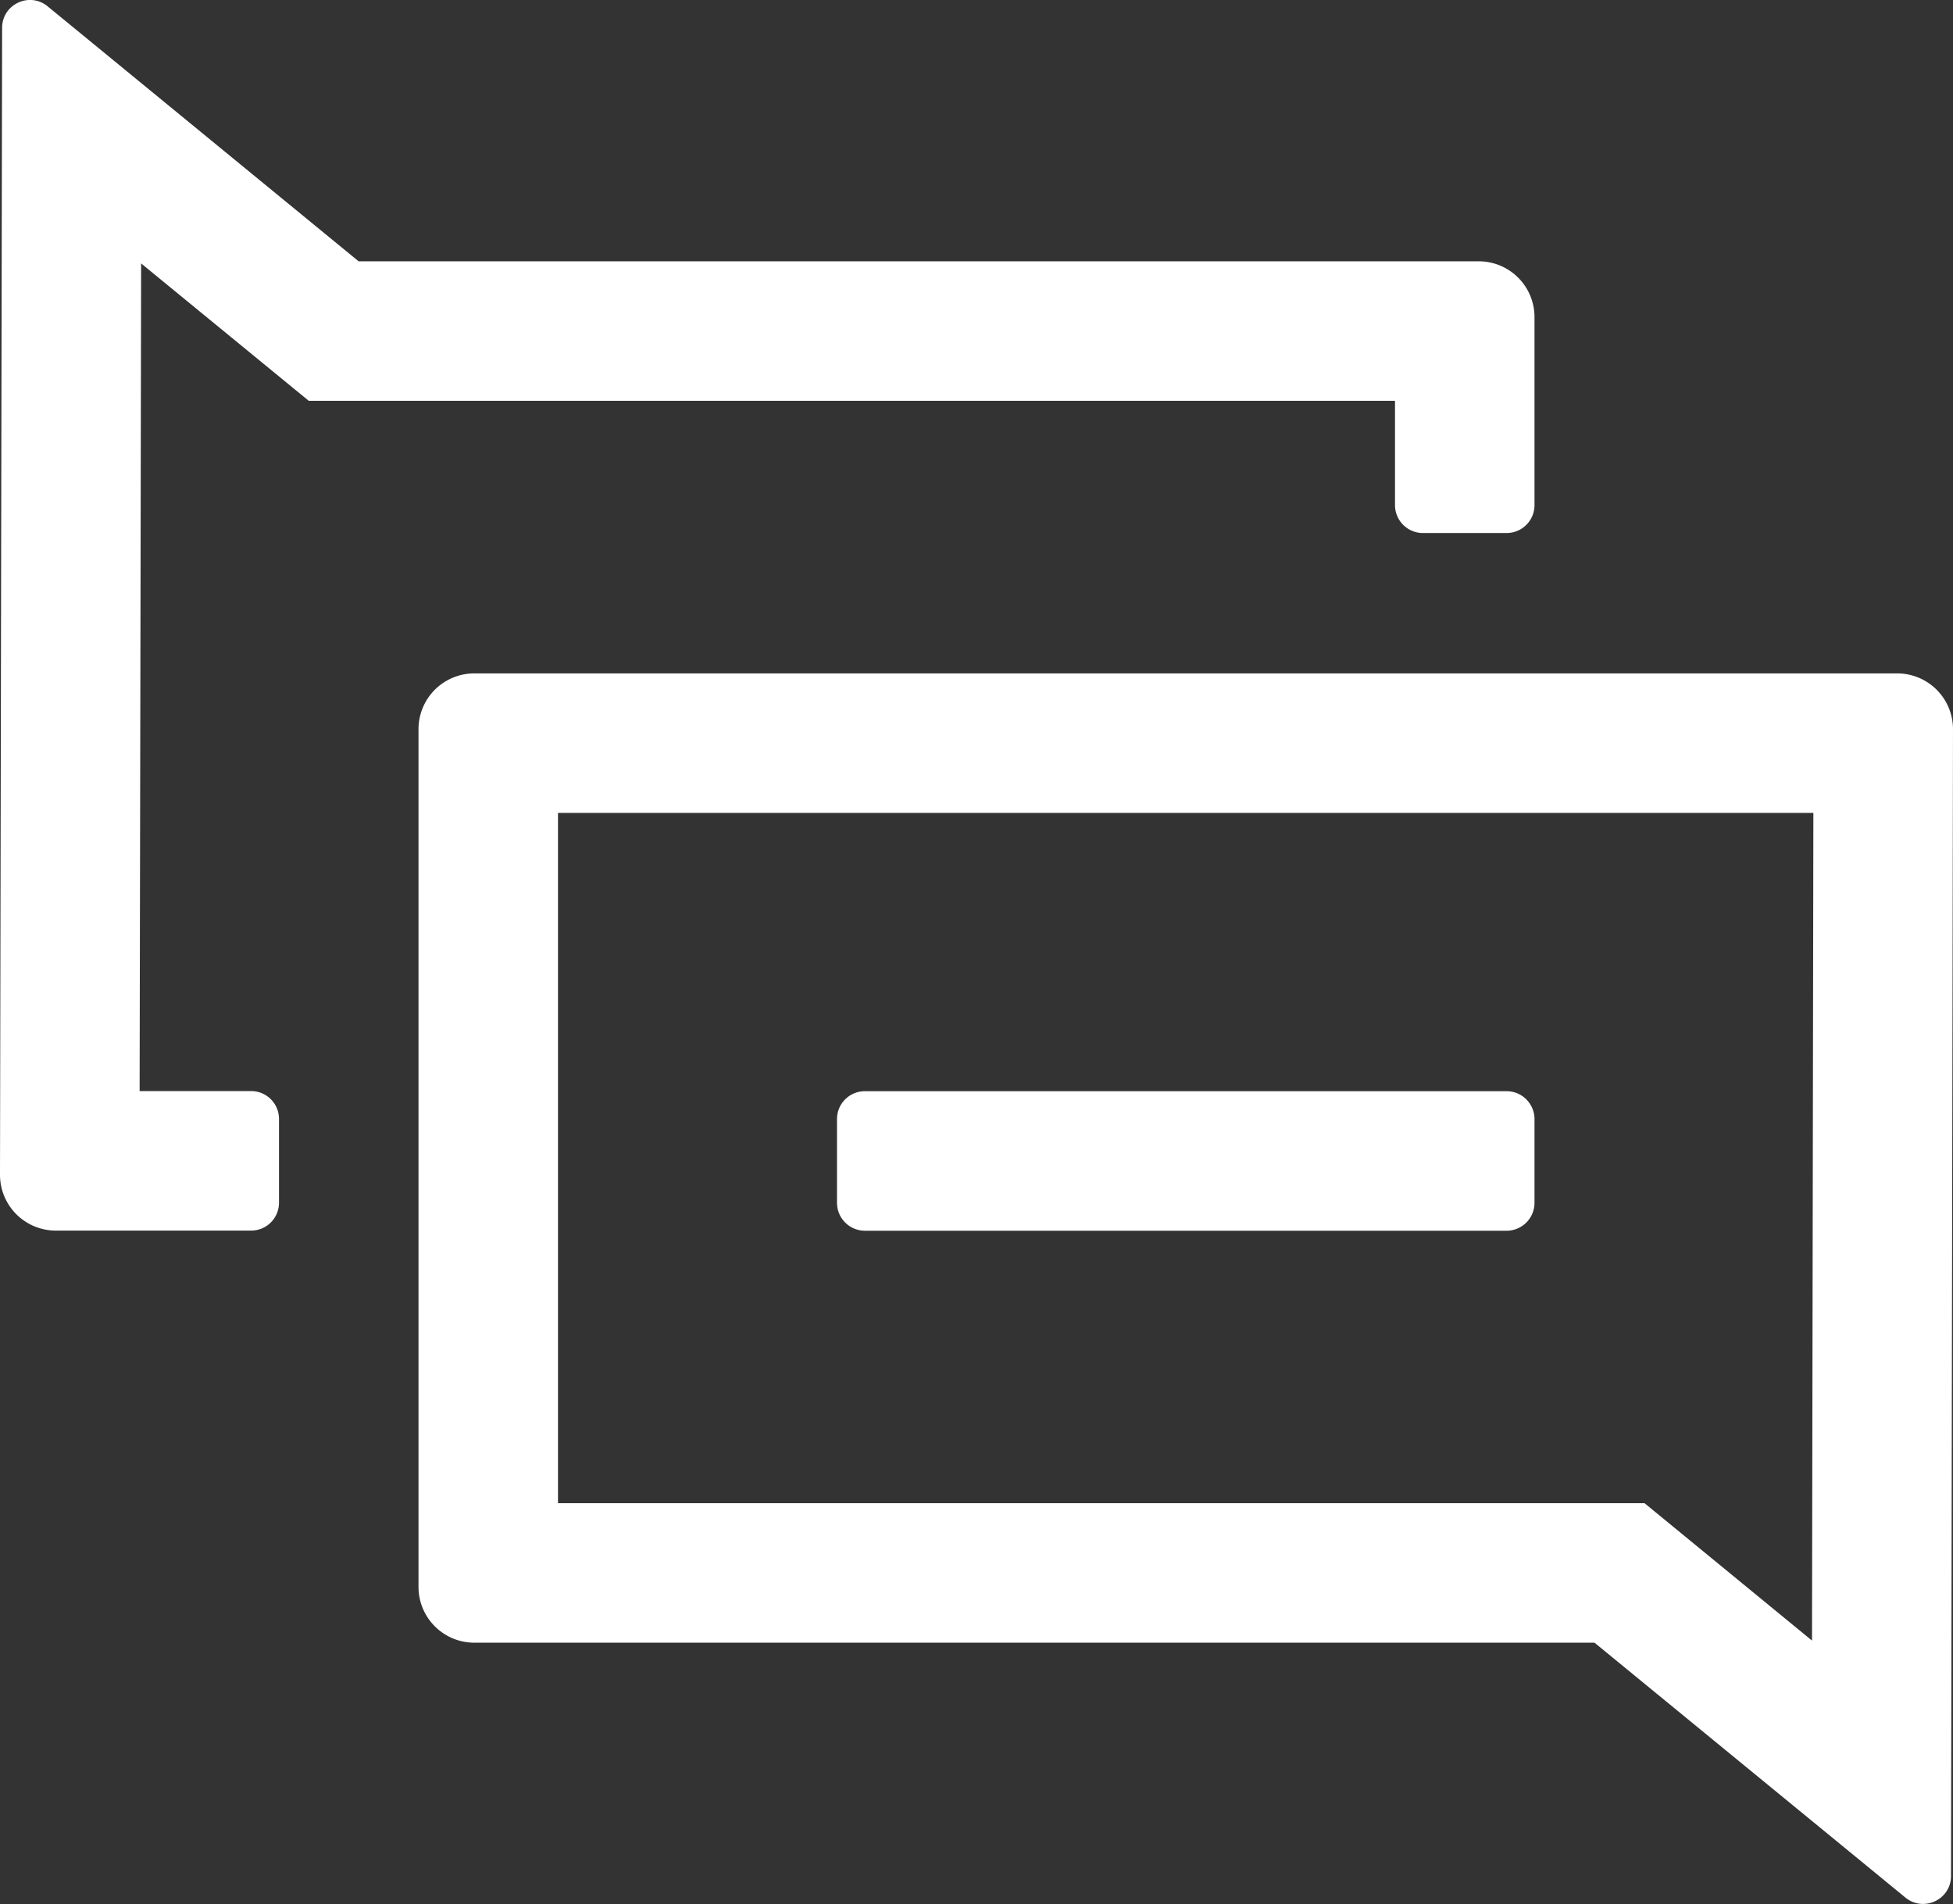 
<svg xmlns="http://www.w3.org/2000/svg" fill="none" width="15.75" height="15.353"><rect width="100%" height="100%" fill="#333333" stroke="none"/><path d="M11.25 3.232H2.49L1.138 2.124l-.012 6.674h.899c.124 0 .225.1.225.225v.675c0 .124-.1.225-.225.225H.45A.45.45 0 0 1 0 9.472L.017.225c0-.19.22-.294.367-.174l2.508 2.056h9.033a.45.45 0 0 1 .45.45v1.516c0 .124-.1.225-.225.225h-.674a.225.225 0 0 1-.226-.225v-.841ZM3.825 5.43H15.3a.45.45 0 0 1 .45.451l-.016 9.246c0 .19-.22.295-.368.174l-2.507-2.055H3.825a.45.45 0 0 1-.45-.45V5.88a.45.45 0 0 1 .45-.45Zm9.436 6.69 1.352 1.109.011-6.674H4.5v5.566h8.76ZM6.975 9.924h5.175a.225.225 0 0 0 .225-.225v-.675a.225.225 0 0 0-.225-.225H6.975c-.124 0-.225.1-.225.225v.675c0 .124.101.225.225.225Z" fill-rule="evenodd" fill="#FFF"/></svg>
